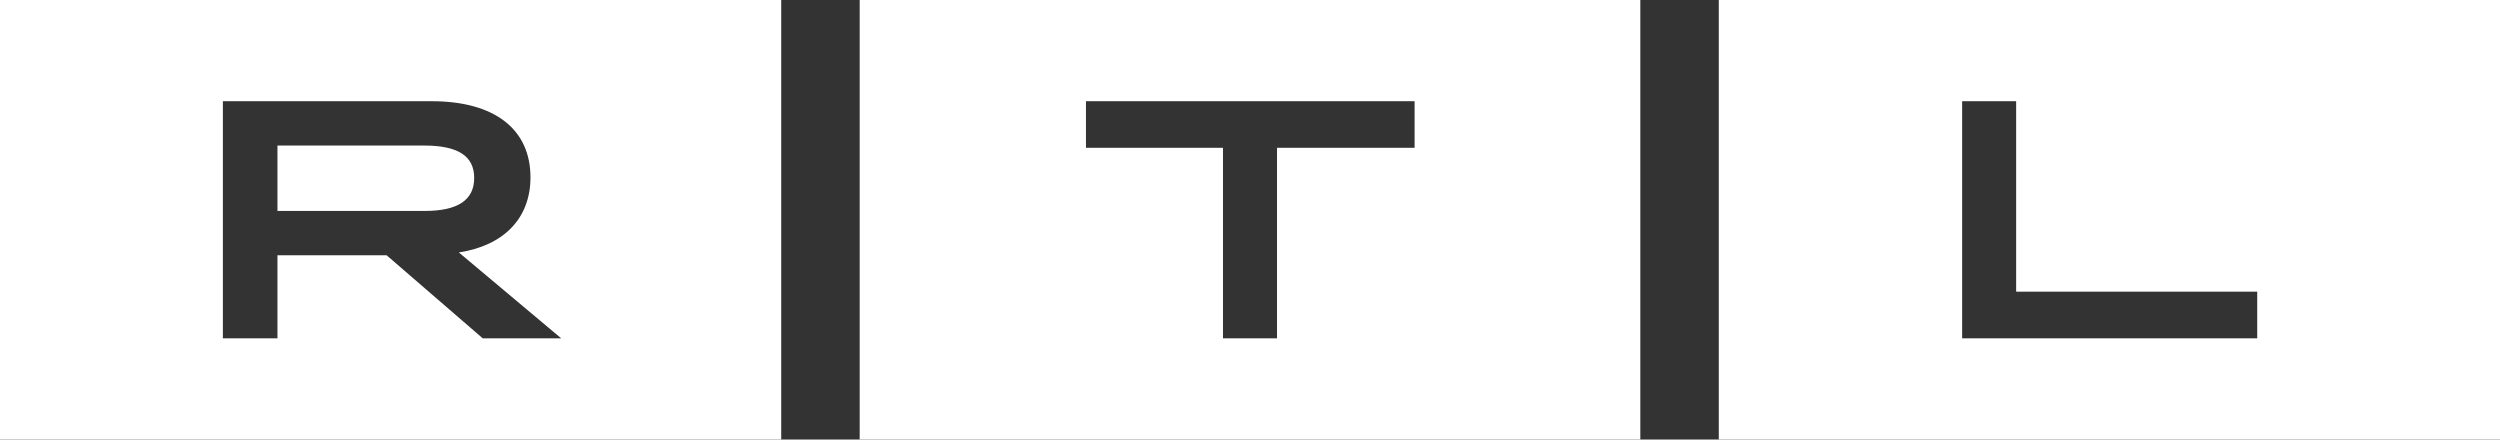 <svg xmlns:rdf="http://www.w3.org/1999/02/22-rdf-syntax-ns#" xmlns:inkscape="http://www.inkscape.org/namespaces/inkscape" xmlns:dc="http://purl.org/dc/elements/1.1/" xmlns:sodipodi="http://sodipodi.sourceforge.net/DTD/sodipodi-0.dtd" xmlns:cc="http://creativecommons.org/ns#" xmlns:svg="http://www.w3.org/2000/svg" xmlns="http://www.w3.org/2000/svg" xmlns:xlink="http://www.w3.org/1999/xlink" id="svg20" x="0px" y="0px" viewBox="0 0 439.7 77.3" style="enable-background:new 0 0 439.7 77.3;" xml:space="preserve"><rect x="0" y="0" width="439.7" height="77.3" fill="#333333" stroke="none"/><style type="text/css">	.st0{fill-rule:evenodd;clip-rule:evenodd;fill:#FFFFFF;}</style><g>	<path class="st0" d="M83.4,31.3c0-3.9-2.9-5.7-8.8-5.7H48.8v11.5h25.9C80.5,37.1,83.4,35.2,83.4,31.3z"></path>	<path class="st0" d="M0,0v77.3h137.4V0H0z M84.9,59.5L68,44.9H48.8v14.6h-9.6V17.8h36.7c11.2,0,17.4,5,17.4,13.4  c0,7.2-4.7,12-12.6,13.2l18,15.1H84.9z"></path></g><path class="st0" d="M302.3,0v77.3h137.4V0H302.3z M397.1,59.5h-52V17.8h9.5v33.5h42.4V59.5z"></path><path class="st0" d="M151.2,0v77.3h137.3V0H151.2z M248.8,26h-24.2v33.5h-9.5V26h-24.1v-8.2h57.8V26z"></path></svg>